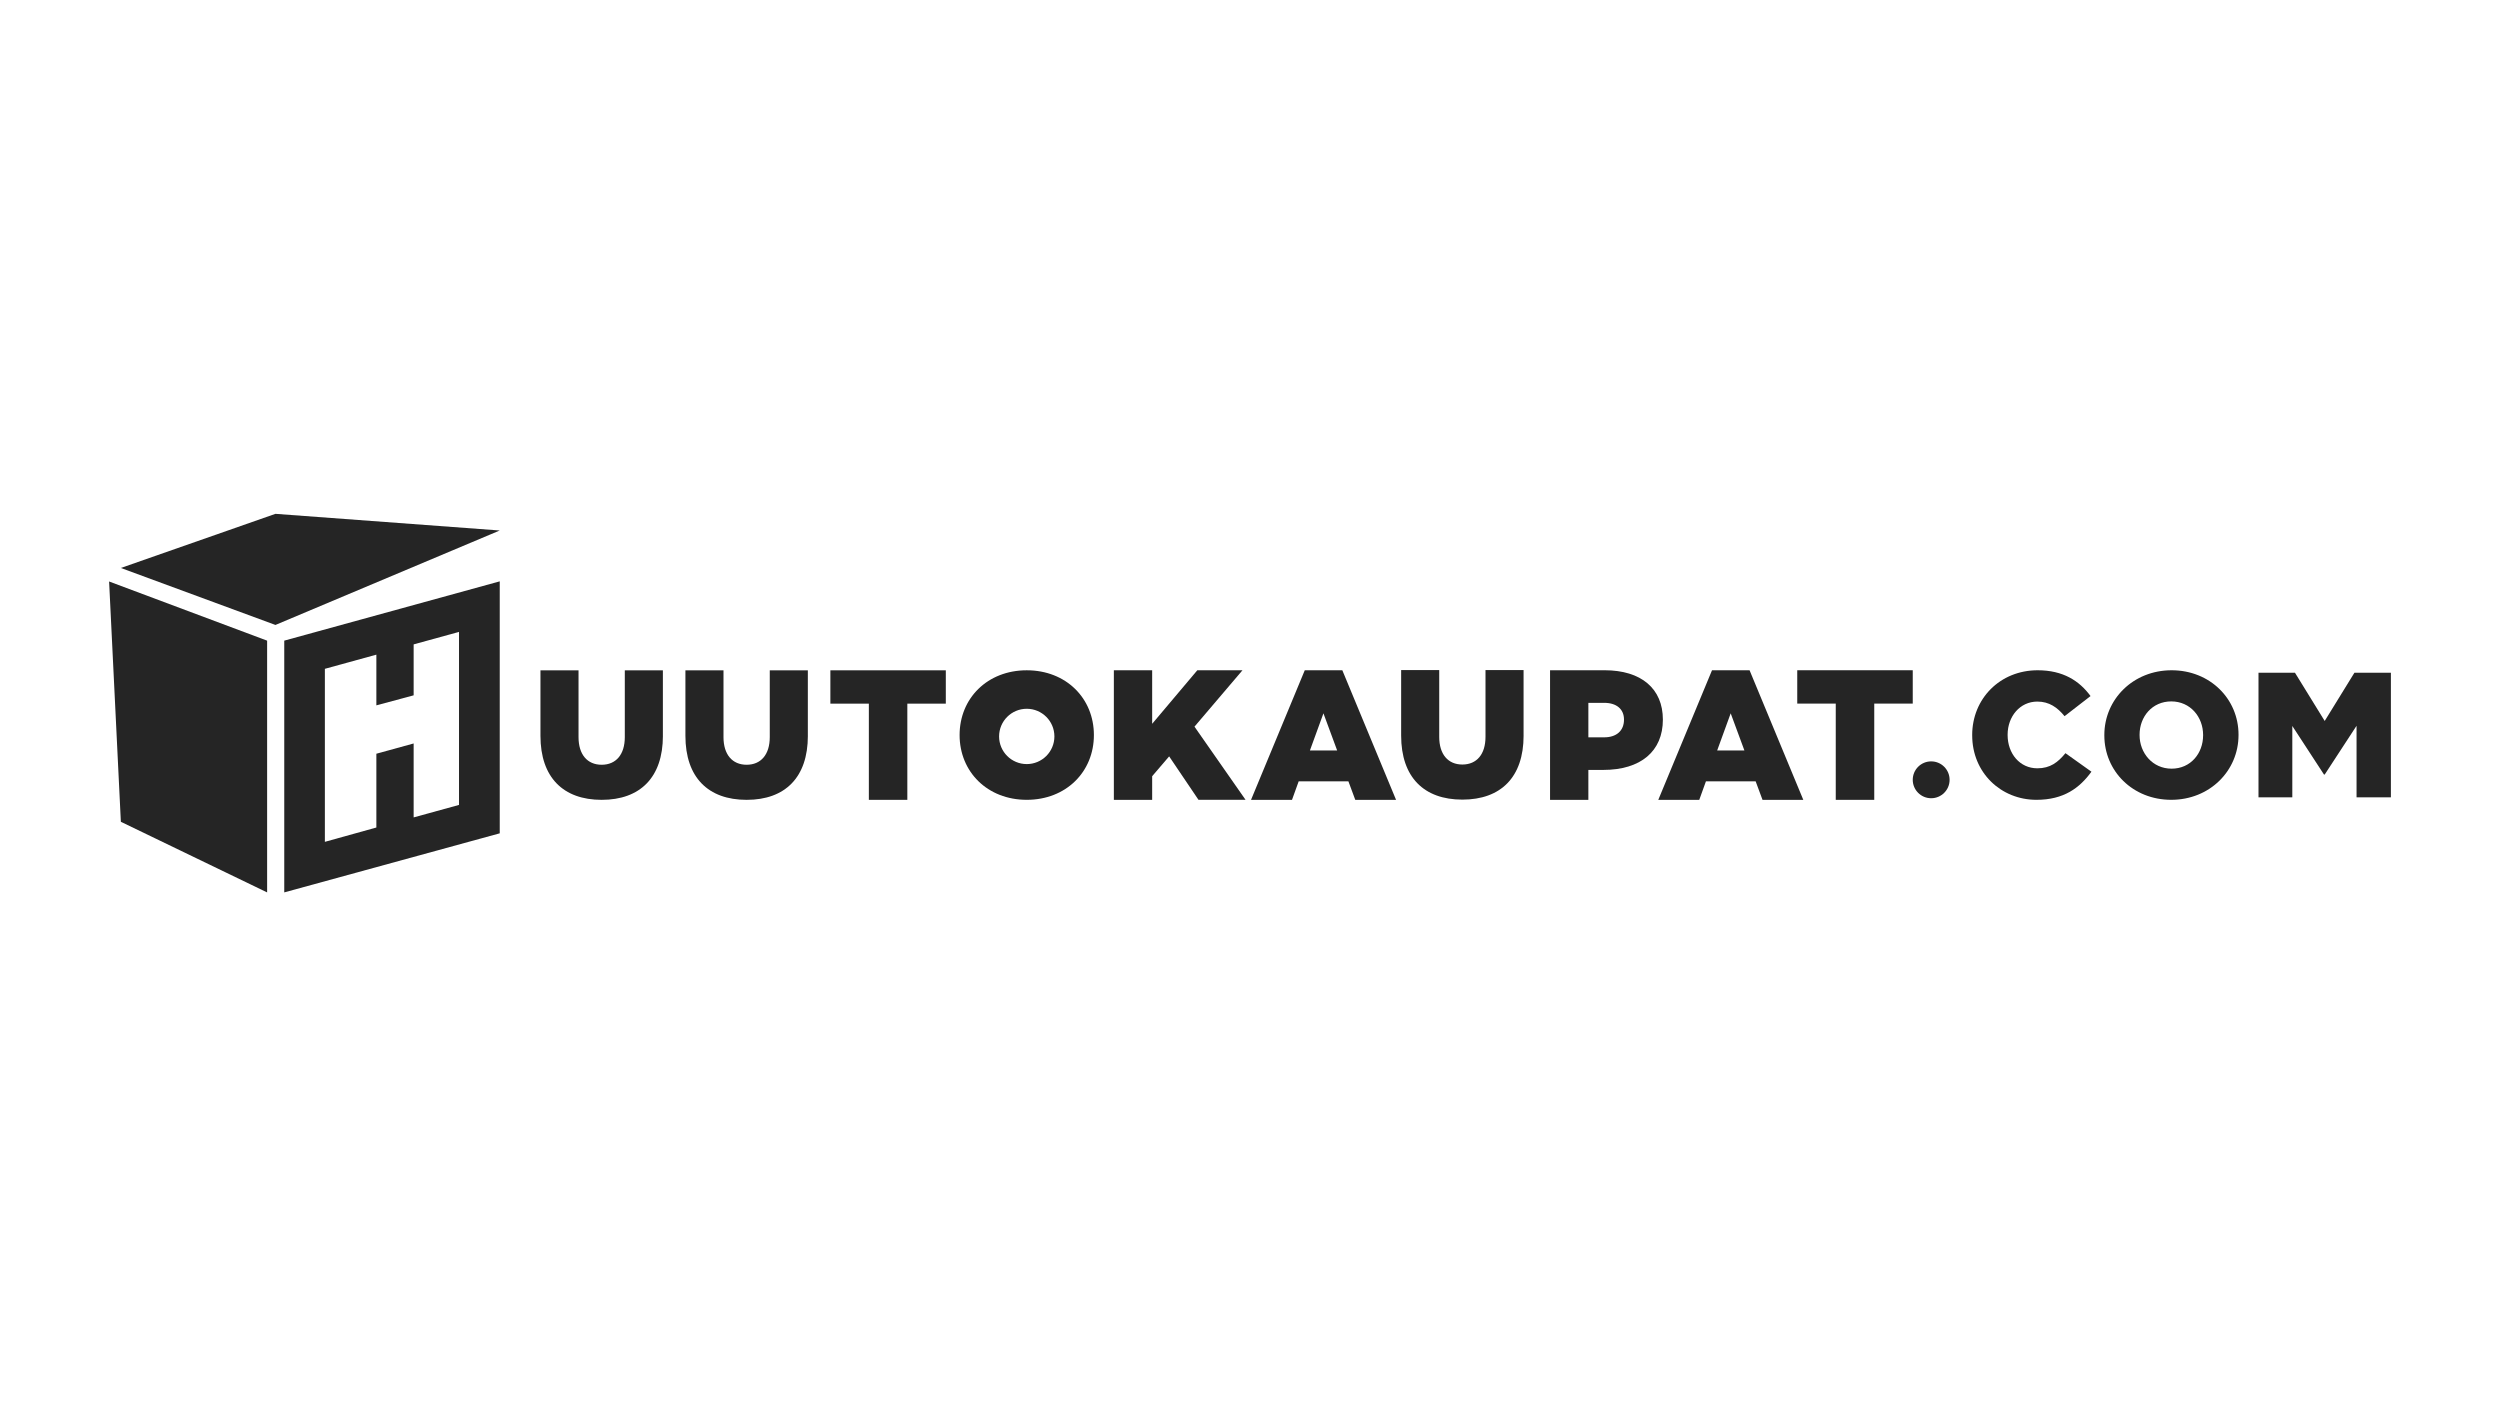 <?xml version="1.0" encoding="UTF-8"?>
<svg id="Layer_1" data-name="Layer 1" xmlns="http://www.w3.org/2000/svg" viewBox="0 0 1920 1080">
  <defs>
    <style>
      .cls-1 {
        fill-rule: evenodd;
      }

      .cls-1, .cls-2 {
        fill: #252525;
      }
    </style>
  </defs>
  <path class="cls-2" d="m509.11,565.11c0,31.97-17.49,49.17-47.02,49.17s-47.02-17.2-47.02-49.17v-50.31h29.24v51.32c0,13.33,6.74,21.21,17.77,21.21s17.77-7.88,17.77-21.21v-51.32h29.24v50.31Z"/>
  <path class="cls-2" d="m620.44,565.11c0,31.97-17.49,49.17-47.02,49.17s-47.02-17.2-47.02-49.17v-50.31h29.24v51.32c0,13.33,6.74,21.21,17.77,21.21s17.77-7.88,17.77-21.21v-51.32h29.24v50.31Z"/>
  <path class="cls-2" d="m726.38,540.4h-29.55v73.88h-29.55v-73.88h-29.55v-25.6h88.65v25.6Z"/>
  <path class="cls-2" d="m897.89,580.91l-13.03,15.22v18.15h-29.42v-99.53h29.42v41.13l34.69-41.13h34.69l-36.88,43.32,39.23,56.2h-36.15l-22.54-33.37Z"/>
  <path class="cls-2" d="m1035.58,600.08h-38.2l-5.12,14.2h-31.47l41.28-99.53h28.83l41.27,99.53h-31.32l-5.27-14.2Zm-8.64-23.71l-10.54-28.54-10.39,28.54h20.93Z"/>
  <path class="cls-2" d="m1170.12,564.94c0,31.97-17.49,49.17-47.02,49.17s-47.02-17.2-47.02-49.17v-50.31h29.24v51.32c0,13.33,6.74,21.21,17.77,21.21s17.77-7.88,17.77-21.21v-51.32h29.24v50.31Z"/>
  <path class="cls-2" d="m1277.09,552.66c0,24.3-16.98,38.64-45.81,38.64h-11.42v22.98h-29.42v-99.53h41.86c28.1,0,44.79,14.05,44.79,37.91Zm-29.86,0c0-8.05-5.71-12.88-15.22-12.88h-12.15v26.49h12.15c9.51,0,15.22-5.12,15.22-13.61Z"/>
  <path class="cls-2" d="m1348.35,600.08h-38.2l-5.12,14.2h-31.47l41.27-99.53h28.83l41.27,99.53h-31.32l-5.27-14.2Zm-8.64-23.71l-10.54-28.54-10.39,28.54h20.93Z"/>
  <path class="cls-2" d="m1469,540.36h-29.57v73.92h-29.57v-73.92h-29.57v-25.61h88.7v25.61Z"/>
  <path class="cls-2" d="m788.54,514.78c-30.21,0-51.57,21.5-51.57,49.74s21.36,49.74,51.57,49.74,51.57-21.5,51.57-49.74-21.36-49.74-51.57-49.74Zm0,72.04c-11.73,0-21.24-9.51-21.24-21.24s9.51-21.24,21.24-21.24,21.24,9.51,21.24,21.24-9.51,21.24-21.24,21.24Z"/>
  <g>
    <path class="cls-1" d="m383.8,446.49v193.5l-165.49,45.37v-193.35l165.49-45.53Zm-66.12,48.41v39.11l-28.63,7.7v-38.94l-39.55,10.88v132.88l39.55-11v-56.67l28.63-7.88v56.79l34.84-9.59v-132.88l-34.84,9.59Z"/>
    <polygon class="cls-1" points="92.82 436.2 211.54 479.96 383.8 407.42 211.54 394.63 92.82 436.2"/>
    <polygon class="cls-1" points="205.15 492.02 205.15 685.37 92.82 631.13 83.79 446.58 205.15 492.02"/>
  </g>
  <path class="cls-2" d="m1514.64,564.78v-.27c0-27.88,21.32-49.75,50.3-49.75,19.55,0,32.12,8.2,40.59,19.82l-19.95,15.44c-5.47-6.7-11.76-11.21-20.91-11.21-13.39,0-22.82,11.48-22.82,25.42v.27c0,14.35,9.43,25.56,22.82,25.56,9.98,0,15.86-4.65,21.6-11.62l19.95,14.22c-9.02,12.44-21.19,21.6-42.23,21.6-27.34,0-49.34-20.91-49.34-49.48Z"/>
  <path class="cls-2" d="m1616.13,564.78v-.27c0-27.47,22.14-49.75,51.67-49.75s51.39,22.01,51.39,49.48v.27c0,27.47-22.14,49.75-51.67,49.75s-51.39-22.01-51.39-49.48Zm75.86,0v-.27c0-13.94-9.84-25.83-24.47-25.83s-24.33,11.75-24.33,25.56v.27c0,13.8,9.98,25.83,24.6,25.83s24.19-11.75,24.19-25.56Z"/>
  <path class="cls-2" d="m1734.52,516.67h28.02l22.83,37.04,22.82-37.04h28.02v95.67h-26.38v-54.94l-24.46,37.45h-.55l-24.33-37.31v54.81h-25.97v-95.67Z"/>
  <circle class="cls-2" cx="1483.14" cy="598.89" r="14.15"/>
</svg>